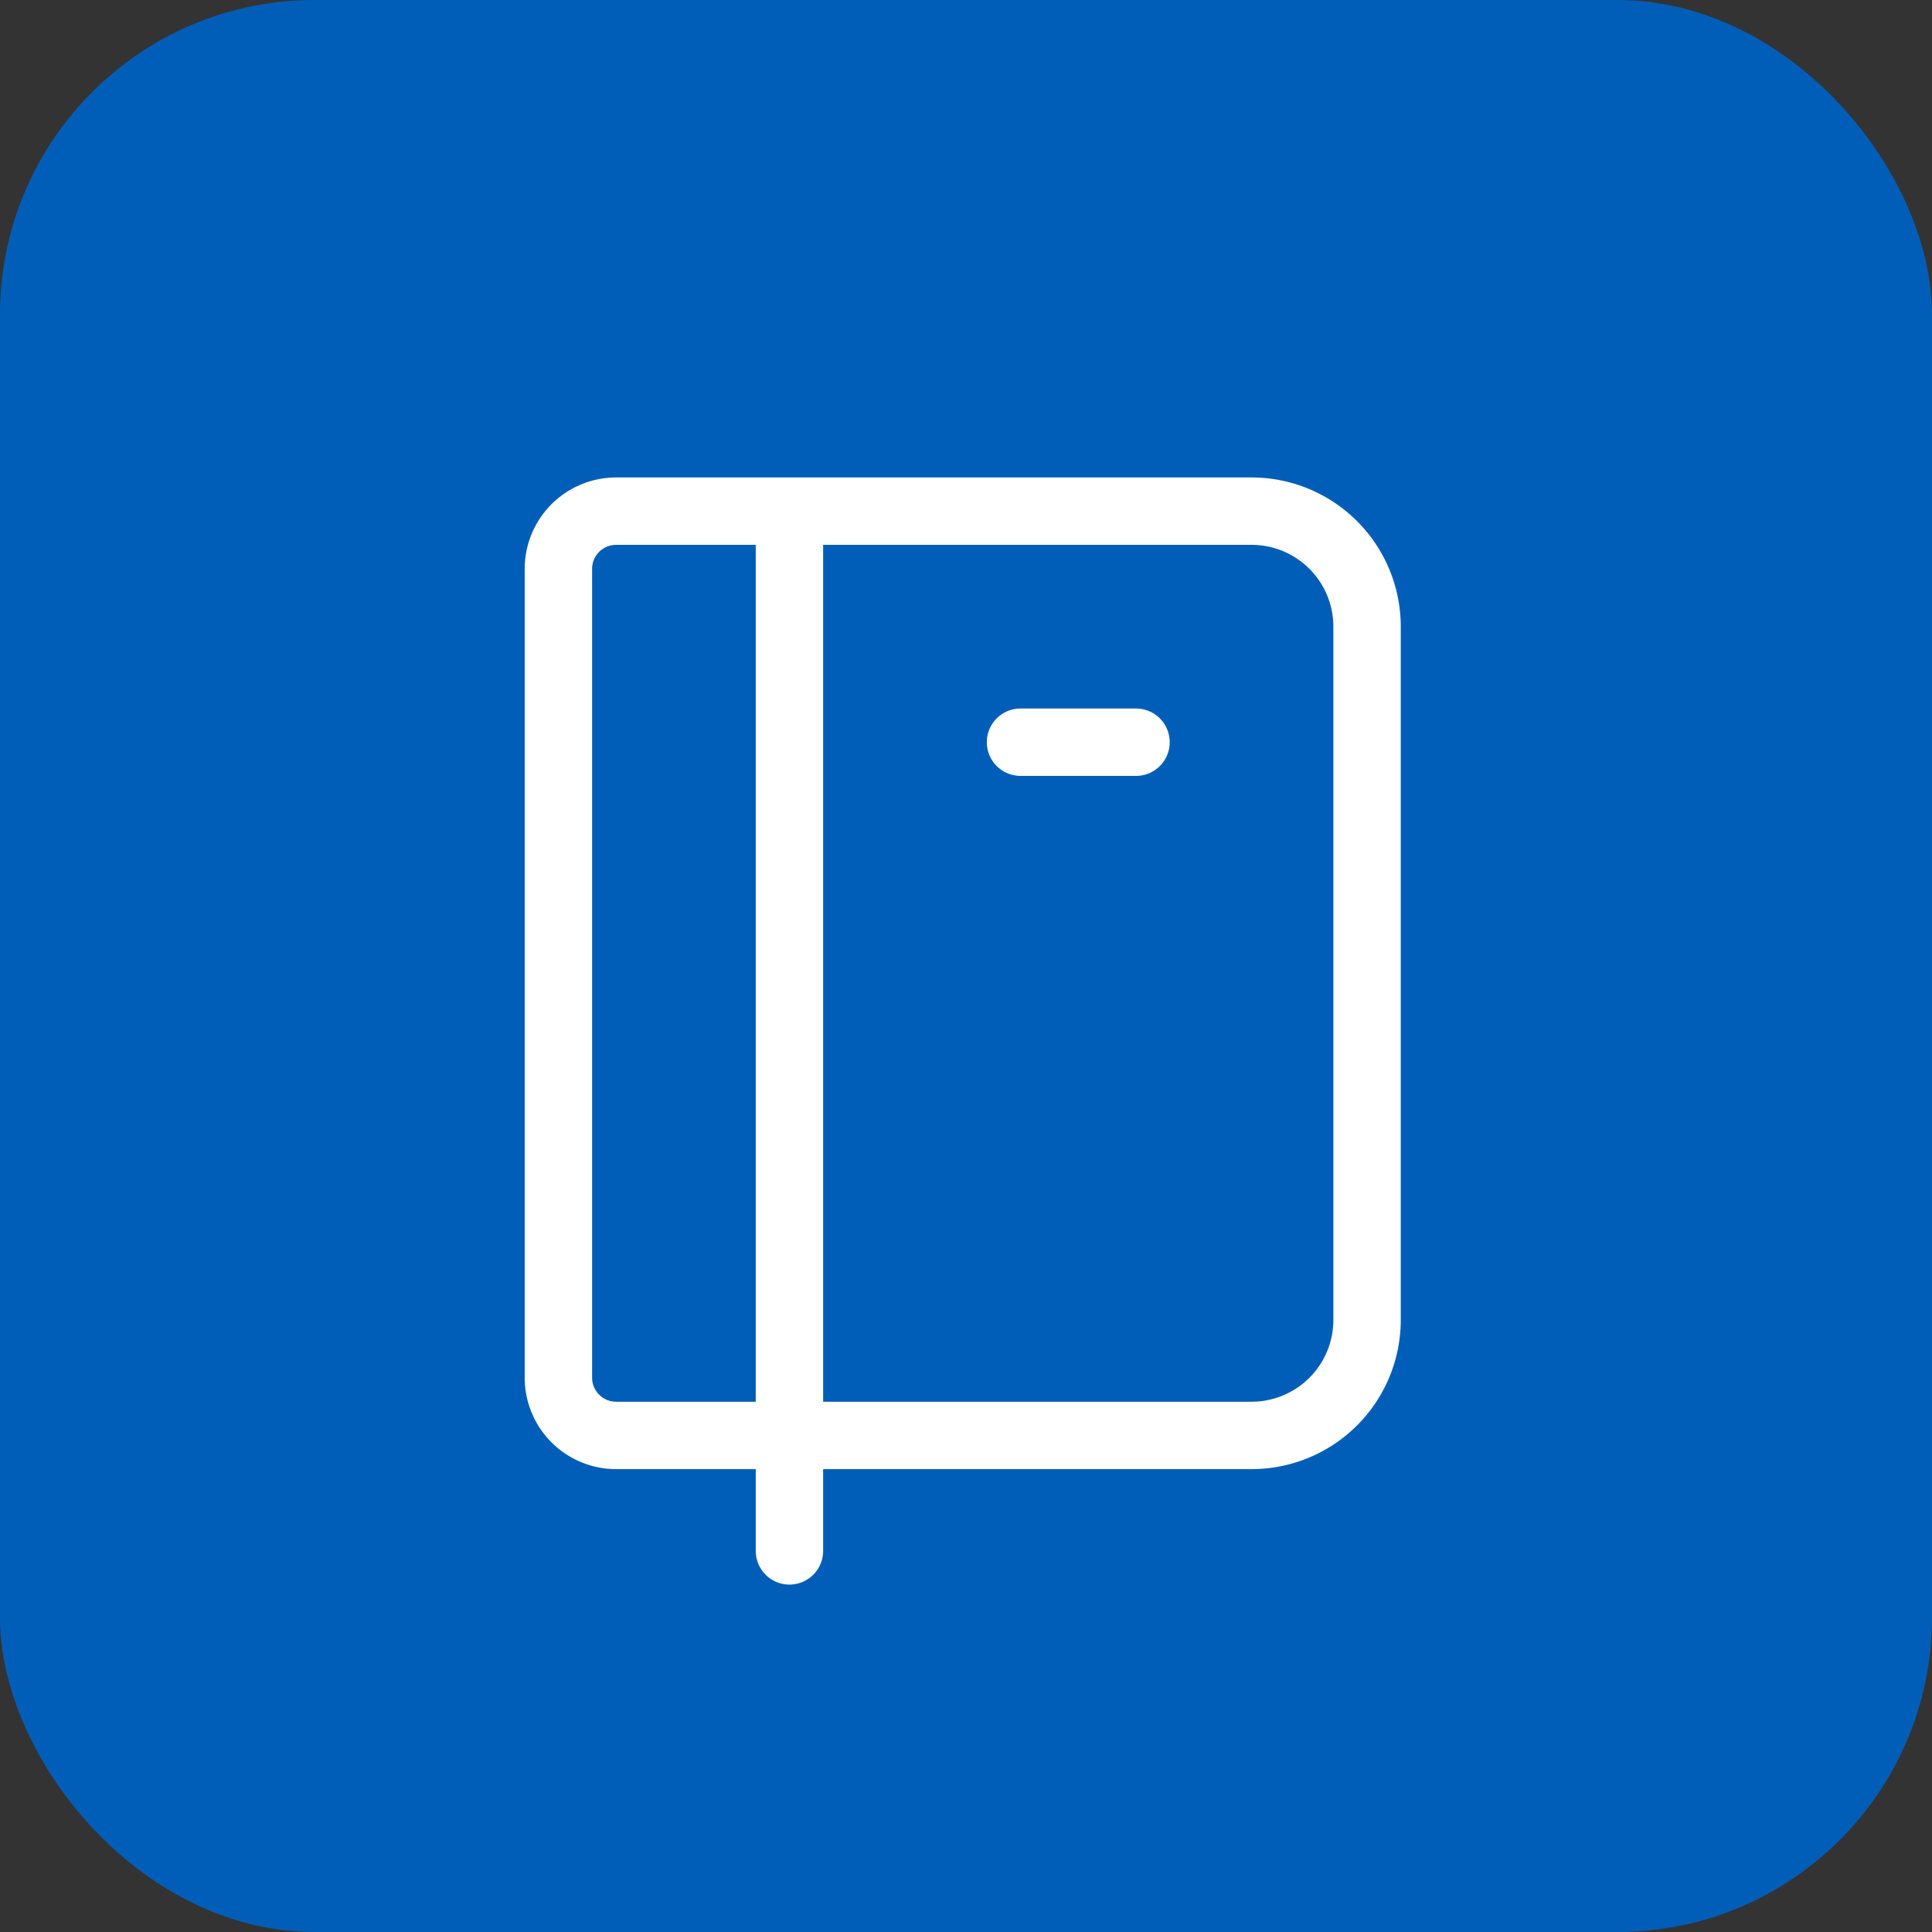 <svg xmlns="http://www.w3.org/2000/svg" xmlns:xlink="http://www.w3.org/1999/xlink" width="86" height="86" viewBox="0 0 86 86">
  <rect x="0" y="0" width="86" height="86" fill="#333333" stroke="none"/>
  <defs>
    <clipPath id="clip-path">
      <path id="Tracciato_306" data-name="Tracciato 306" d="M662.5-162.791h61.709V-224.5H662.5Z" transform="translate(-662.5 224.5)" fill="none"/>
    </clipPath>
    <clipPath id="clip-education">
      <rect width="86" height="86"/>
    </clipPath>
  </defs>
  <g id="education" clip-path="url(#clip-education)">
    <g id="Raggruppa_1520" data-name="Raggruppa 1520" transform="translate(-8155 -6044)">
      <g id="Raggruppa_1411" data-name="Raggruppa 1411" transform="translate(-70 187)">
        <rect id="Rettangolo_328" data-name="Rettangolo 328" width="86" height="86" rx="14" transform="translate(8225 5857)" fill="#005eb8"/>
      </g>
      <g id="Raggruppa_1497" data-name="Raggruppa 1497" transform="translate(8167 6056.468)" clip-path="url(#clip-path)">
        <g id="Raggruppa_1495" data-name="Raggruppa 1495" transform="translate(12.856 10.285)">
          <path id="Tracciato_304" data-name="Tracciato 304" d="M1.952,0V46.282M-5.762,0H22.521a5.143,5.143,0,0,1,5.143,5.142V36a5.143,5.143,0,0,1-5.143,5.143H-5.762a2.572,2.572,0,0,1-2.571-2.571v-36A2.571,2.571,0,0,1-5.762,0" transform="translate(8.333)" fill="none" stroke="#fff" stroke-linecap="round" stroke-linejoin="round" stroke-miterlimit="16.667" stroke-width="3"/>
        </g>
        <g id="Raggruppa_1496" data-name="Raggruppa 1496" transform="translate(33.426 20.57)">
          <path id="Tracciato_305" data-name="Tracciato 305" d="M0,0H5.142" fill="none" stroke="#fff" stroke-linecap="round" stroke-linejoin="round" stroke-miterlimit="16.667" stroke-width="3"/>
        </g>
      </g>
    </g>
  </g>
</svg>
